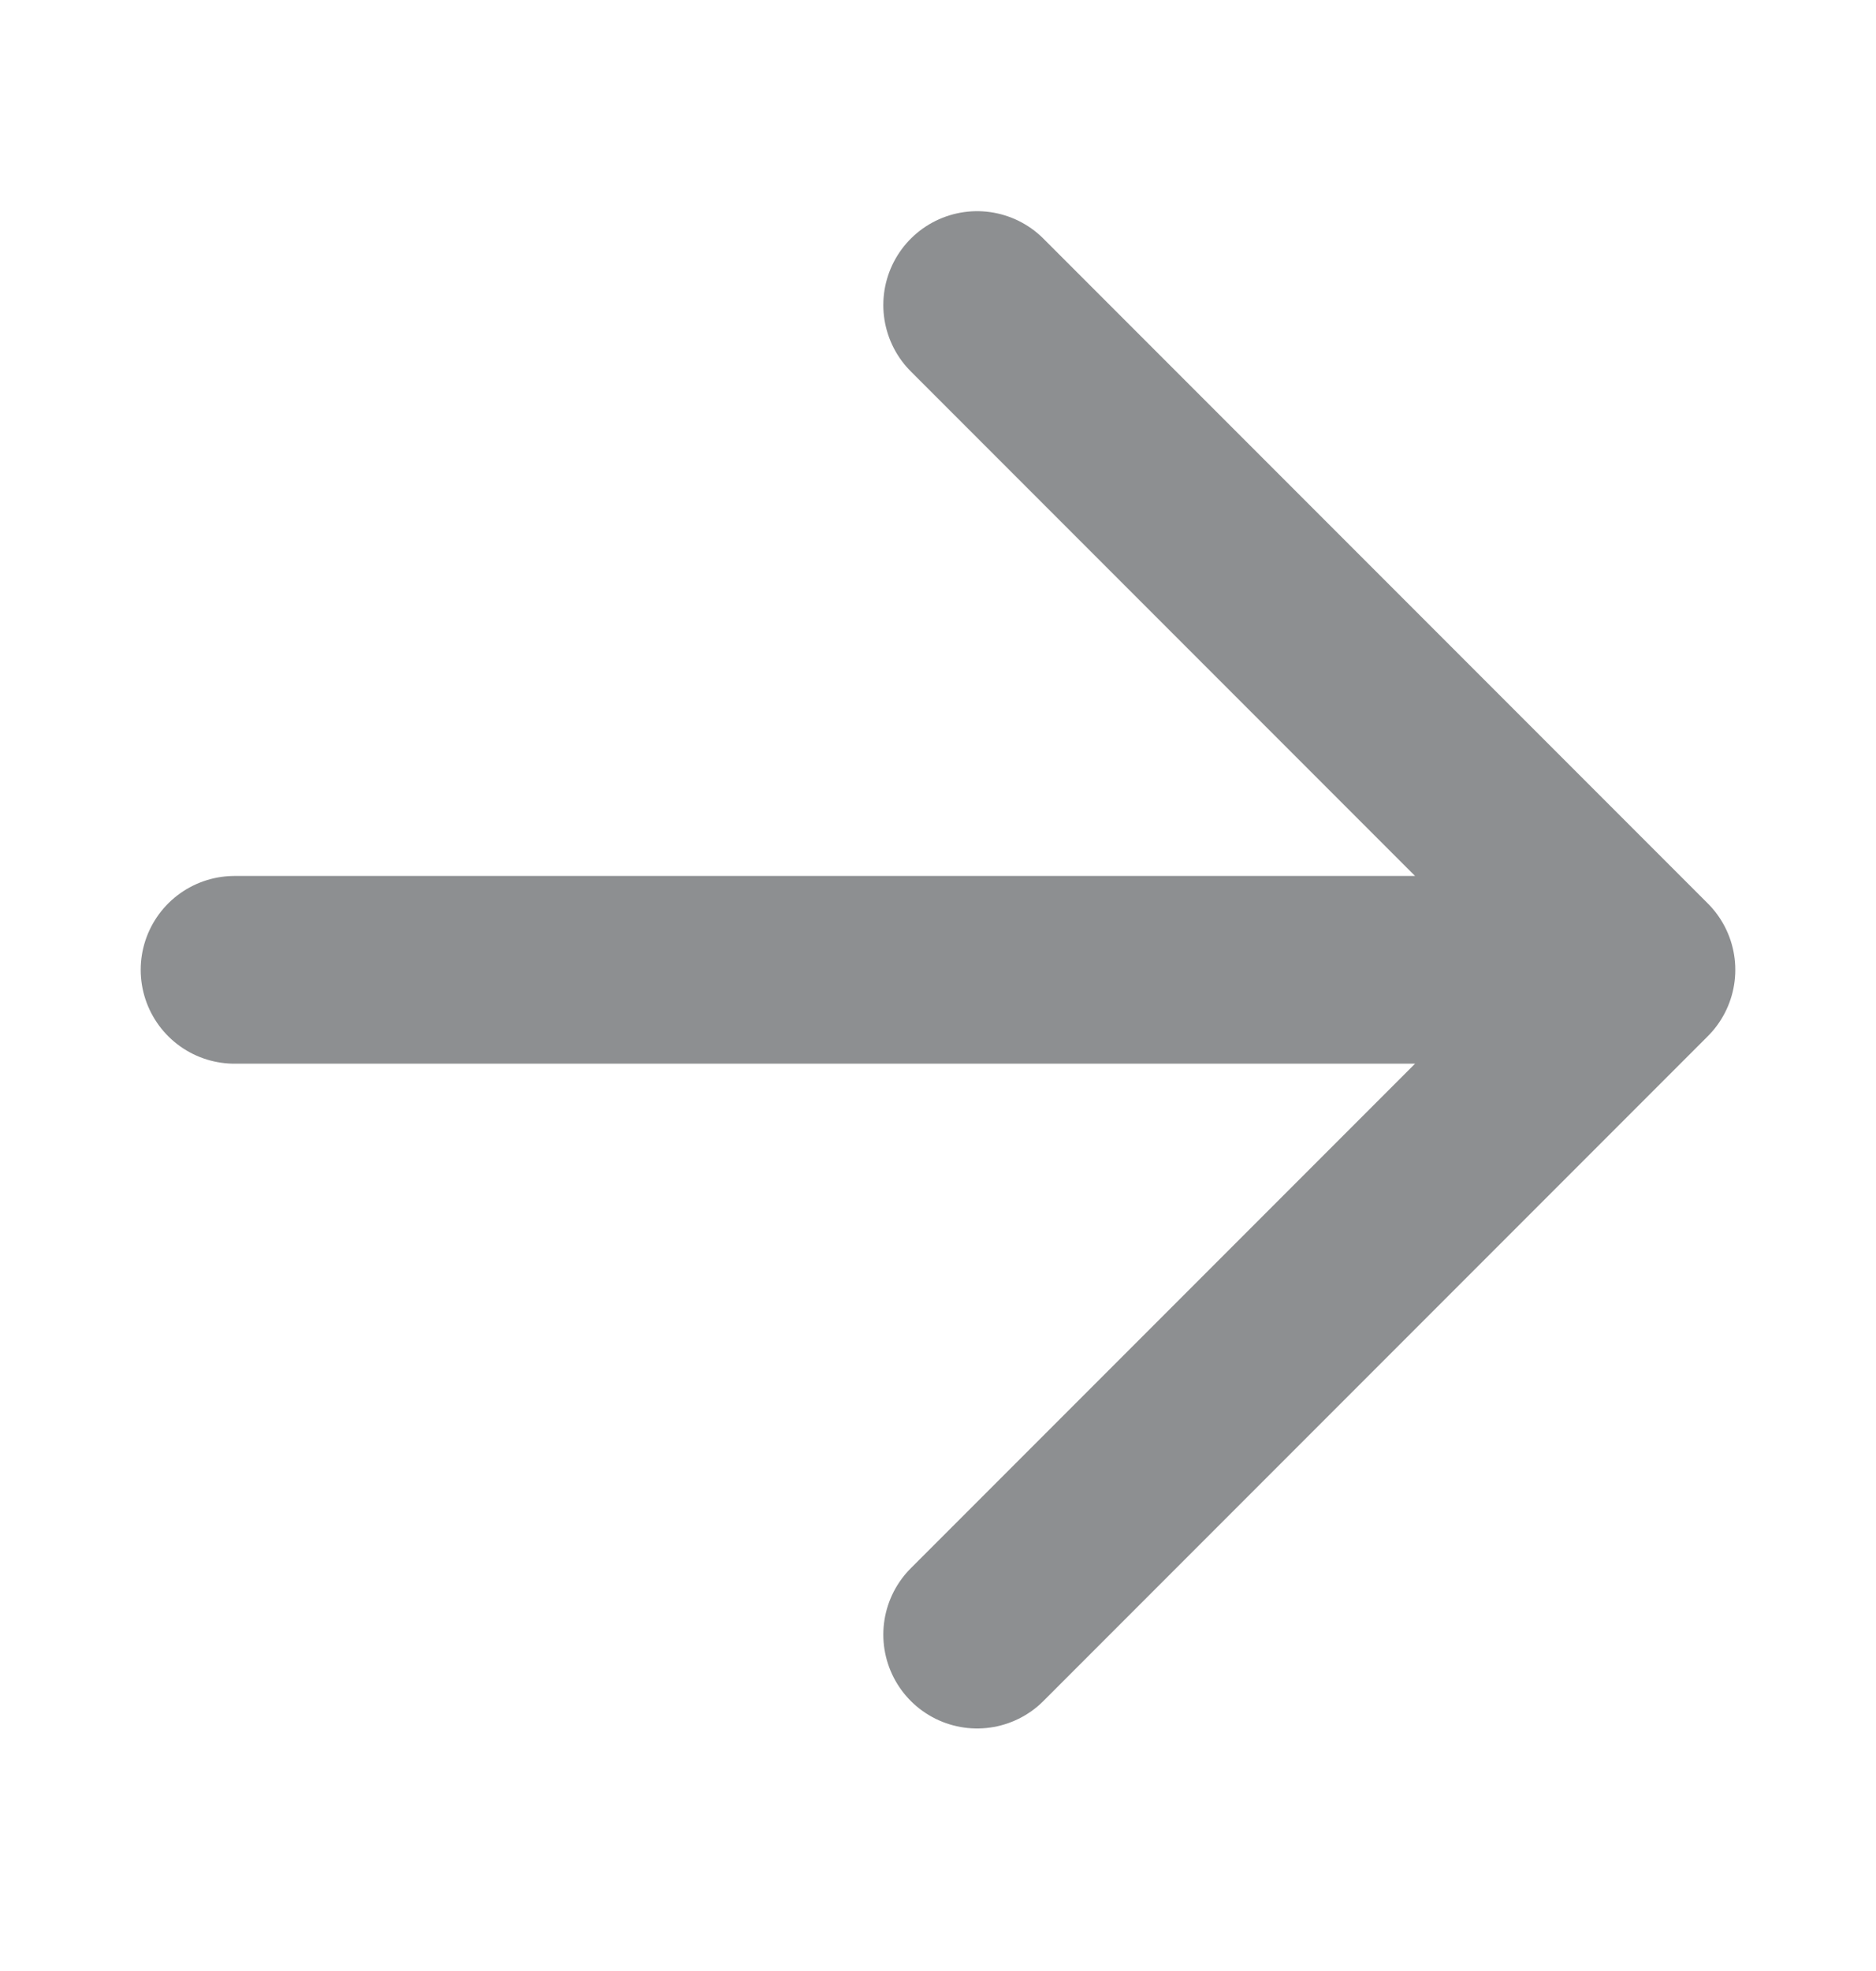 <svg width="20" height="21" viewBox="0 0 20 21" fill="none" xmlns="http://www.w3.org/2000/svg">
<g id="arrow-up">
<path id="Vector" d="M2.5 10.333L17.5 10.333M17.5 10.333L10.417 17.416M17.5 10.333L10.417 3.25" stroke="#8D8F91" stroke-width="2" stroke-linecap="round" stroke-linejoin="round"/>
</g>
</svg>
